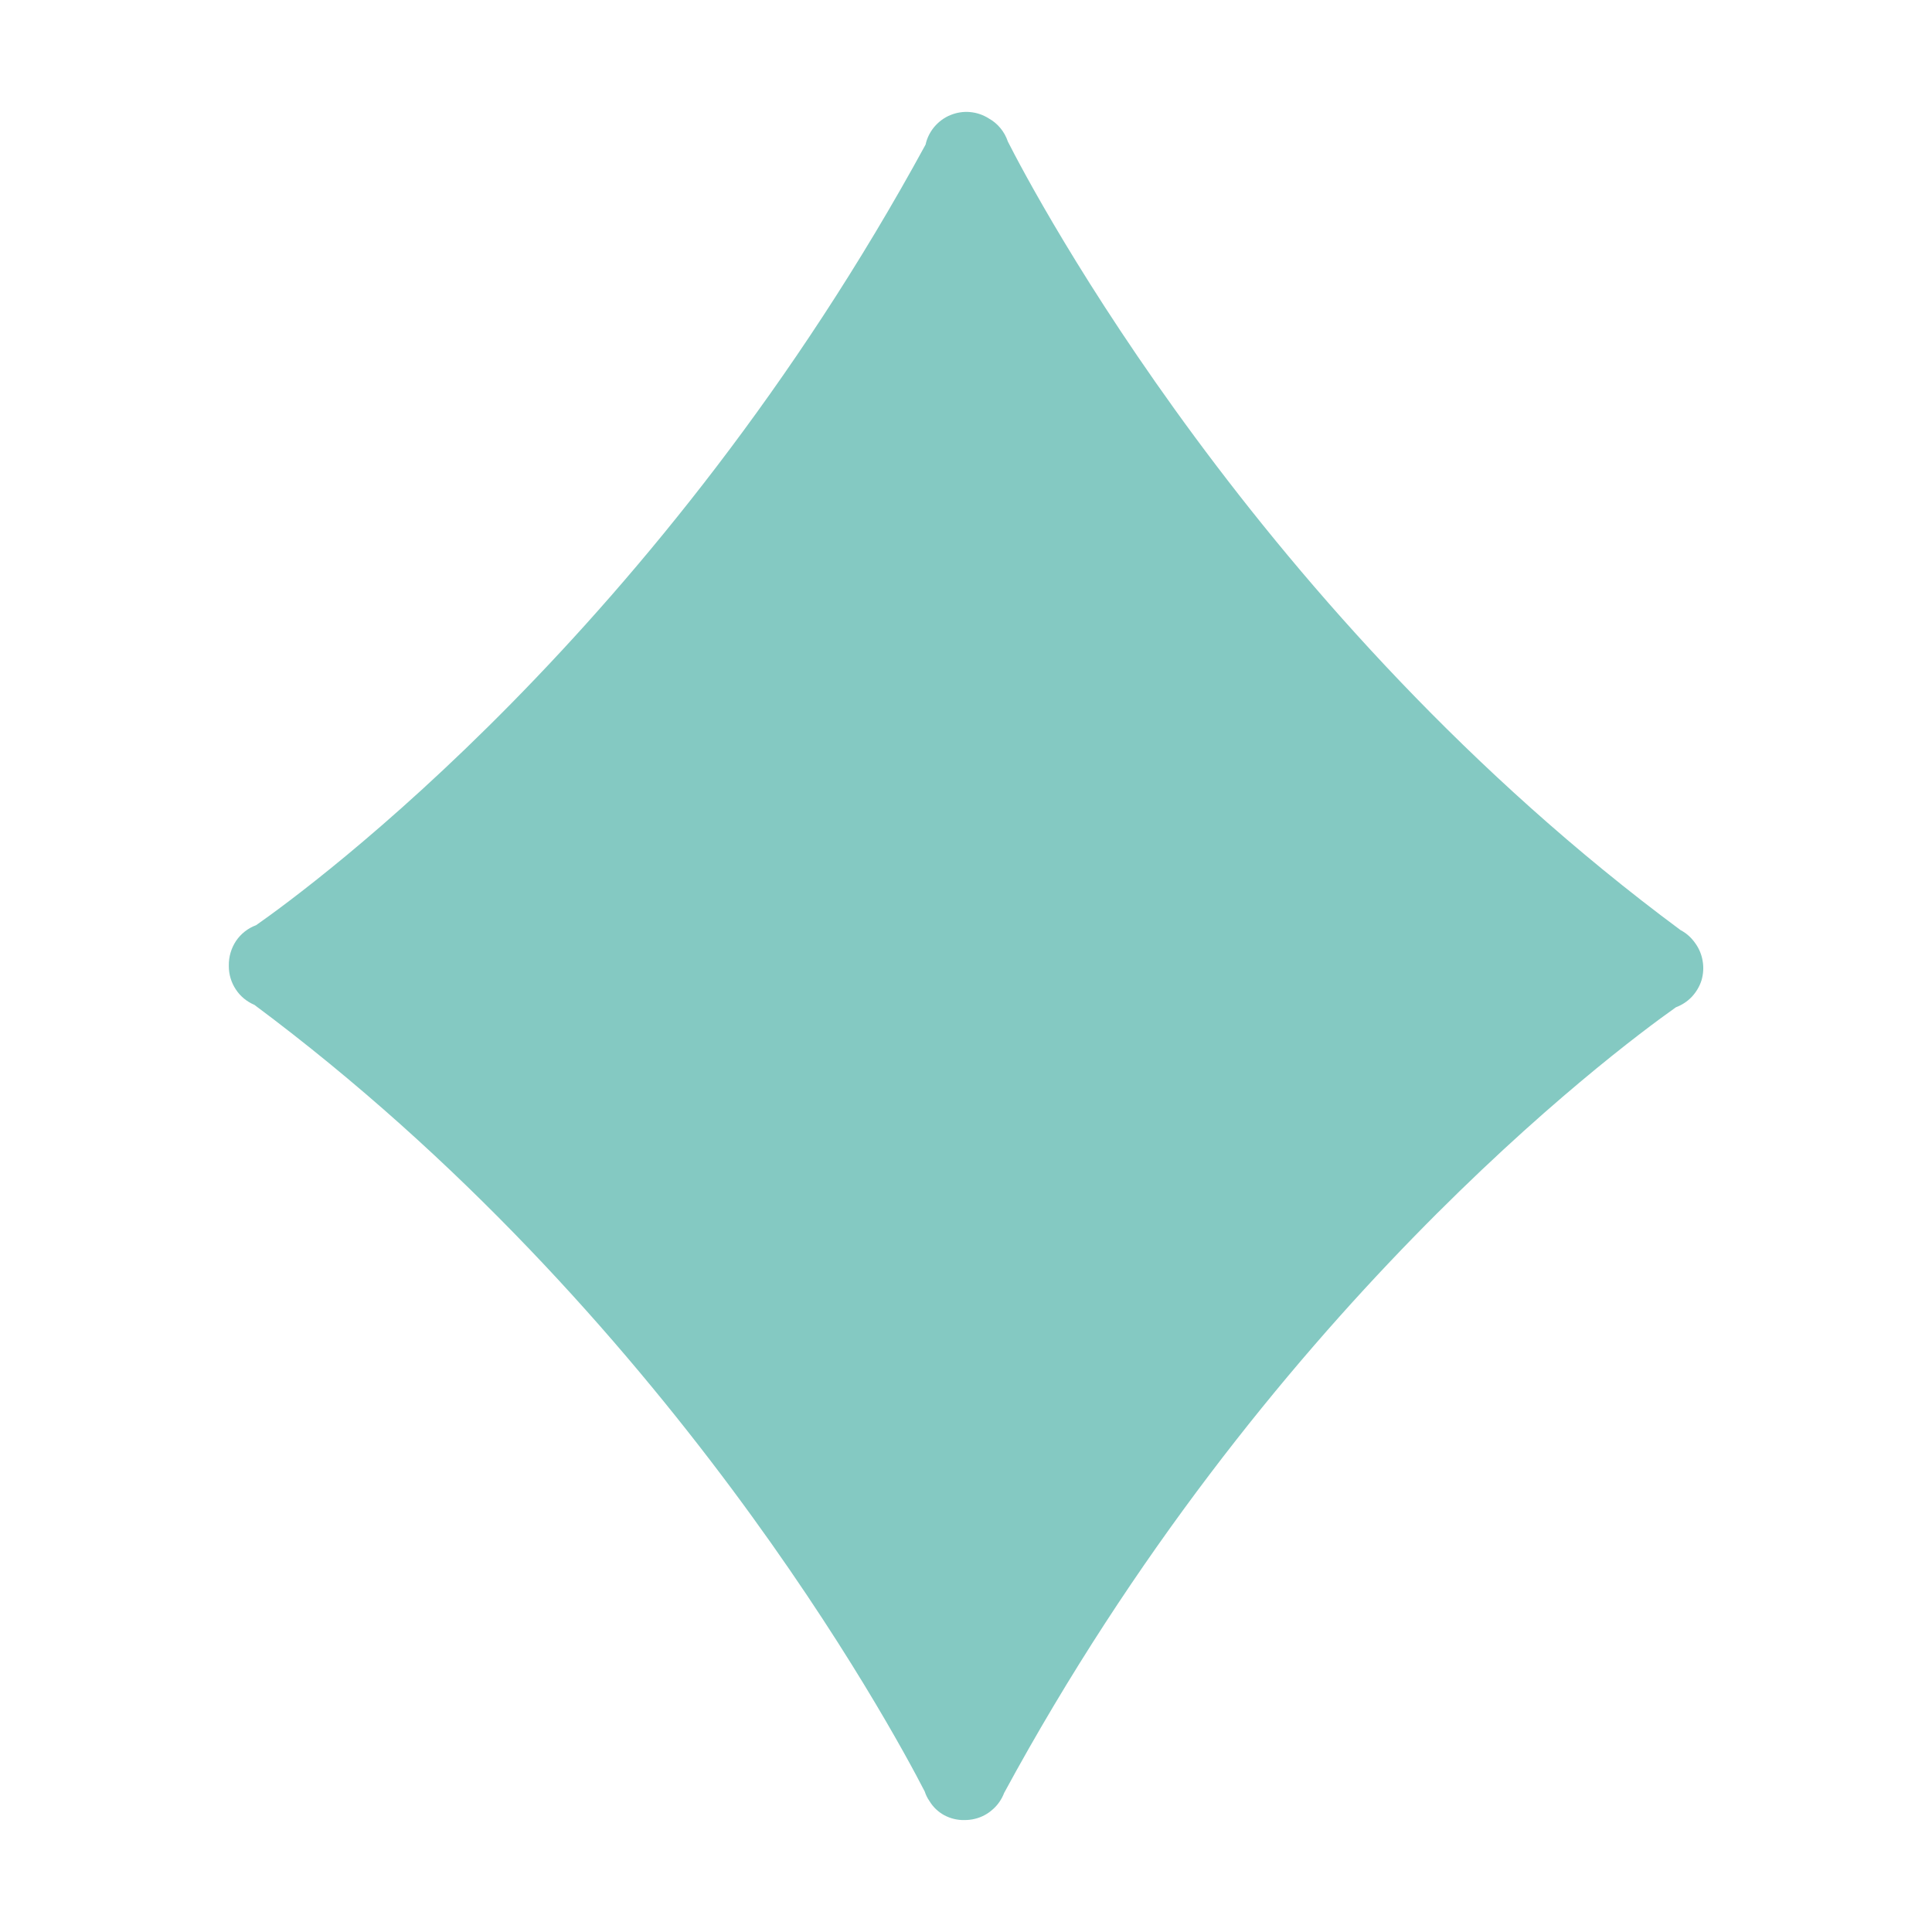 <svg width="16" height="16" viewBox="0 0 16 16" fill="none" xmlns="http://www.w3.org/2000/svg">
<path d="M14.042 7.815C14.073 7.859 14.093 7.909 14.101 7.961C14.11 8.014 14.106 8.068 14.091 8.119C14.075 8.17 14.047 8.216 14.011 8.255C13.974 8.294 13.929 8.323 13.879 8.342C13.342 8.722 10.468 10.879 8.316 14.848C8.296 14.9 8.264 14.948 8.221 14.985C8.179 15.023 8.128 15.05 8.073 15.063C8.045 15.07 8.015 15.073 7.986 15.073C7.928 15.074 7.871 15.06 7.82 15.033C7.769 15.005 7.727 14.965 7.697 14.915C7.68 14.891 7.667 14.864 7.658 14.836C7.379 14.294 5.528 10.869 2.107 8.322C2.044 8.295 1.99 8.251 1.953 8.194C1.915 8.137 1.895 8.07 1.895 8.002V7.995C1.894 7.923 1.915 7.852 1.955 7.792C1.995 7.733 2.053 7.687 2.121 7.662C2.565 7.351 5.472 5.223 7.665 1.198C7.677 1.143 7.702 1.093 7.738 1.05C7.774 1.008 7.819 0.974 7.871 0.953C7.922 0.932 7.978 0.923 8.033 0.928C8.089 0.933 8.142 0.951 8.189 0.981C8.263 1.022 8.319 1.09 8.347 1.173C8.56 1.593 10.409 5.103 13.918 7.703C13.968 7.729 14.01 7.768 14.042 7.815Z" fill="#84C9C2"/>
</svg>
